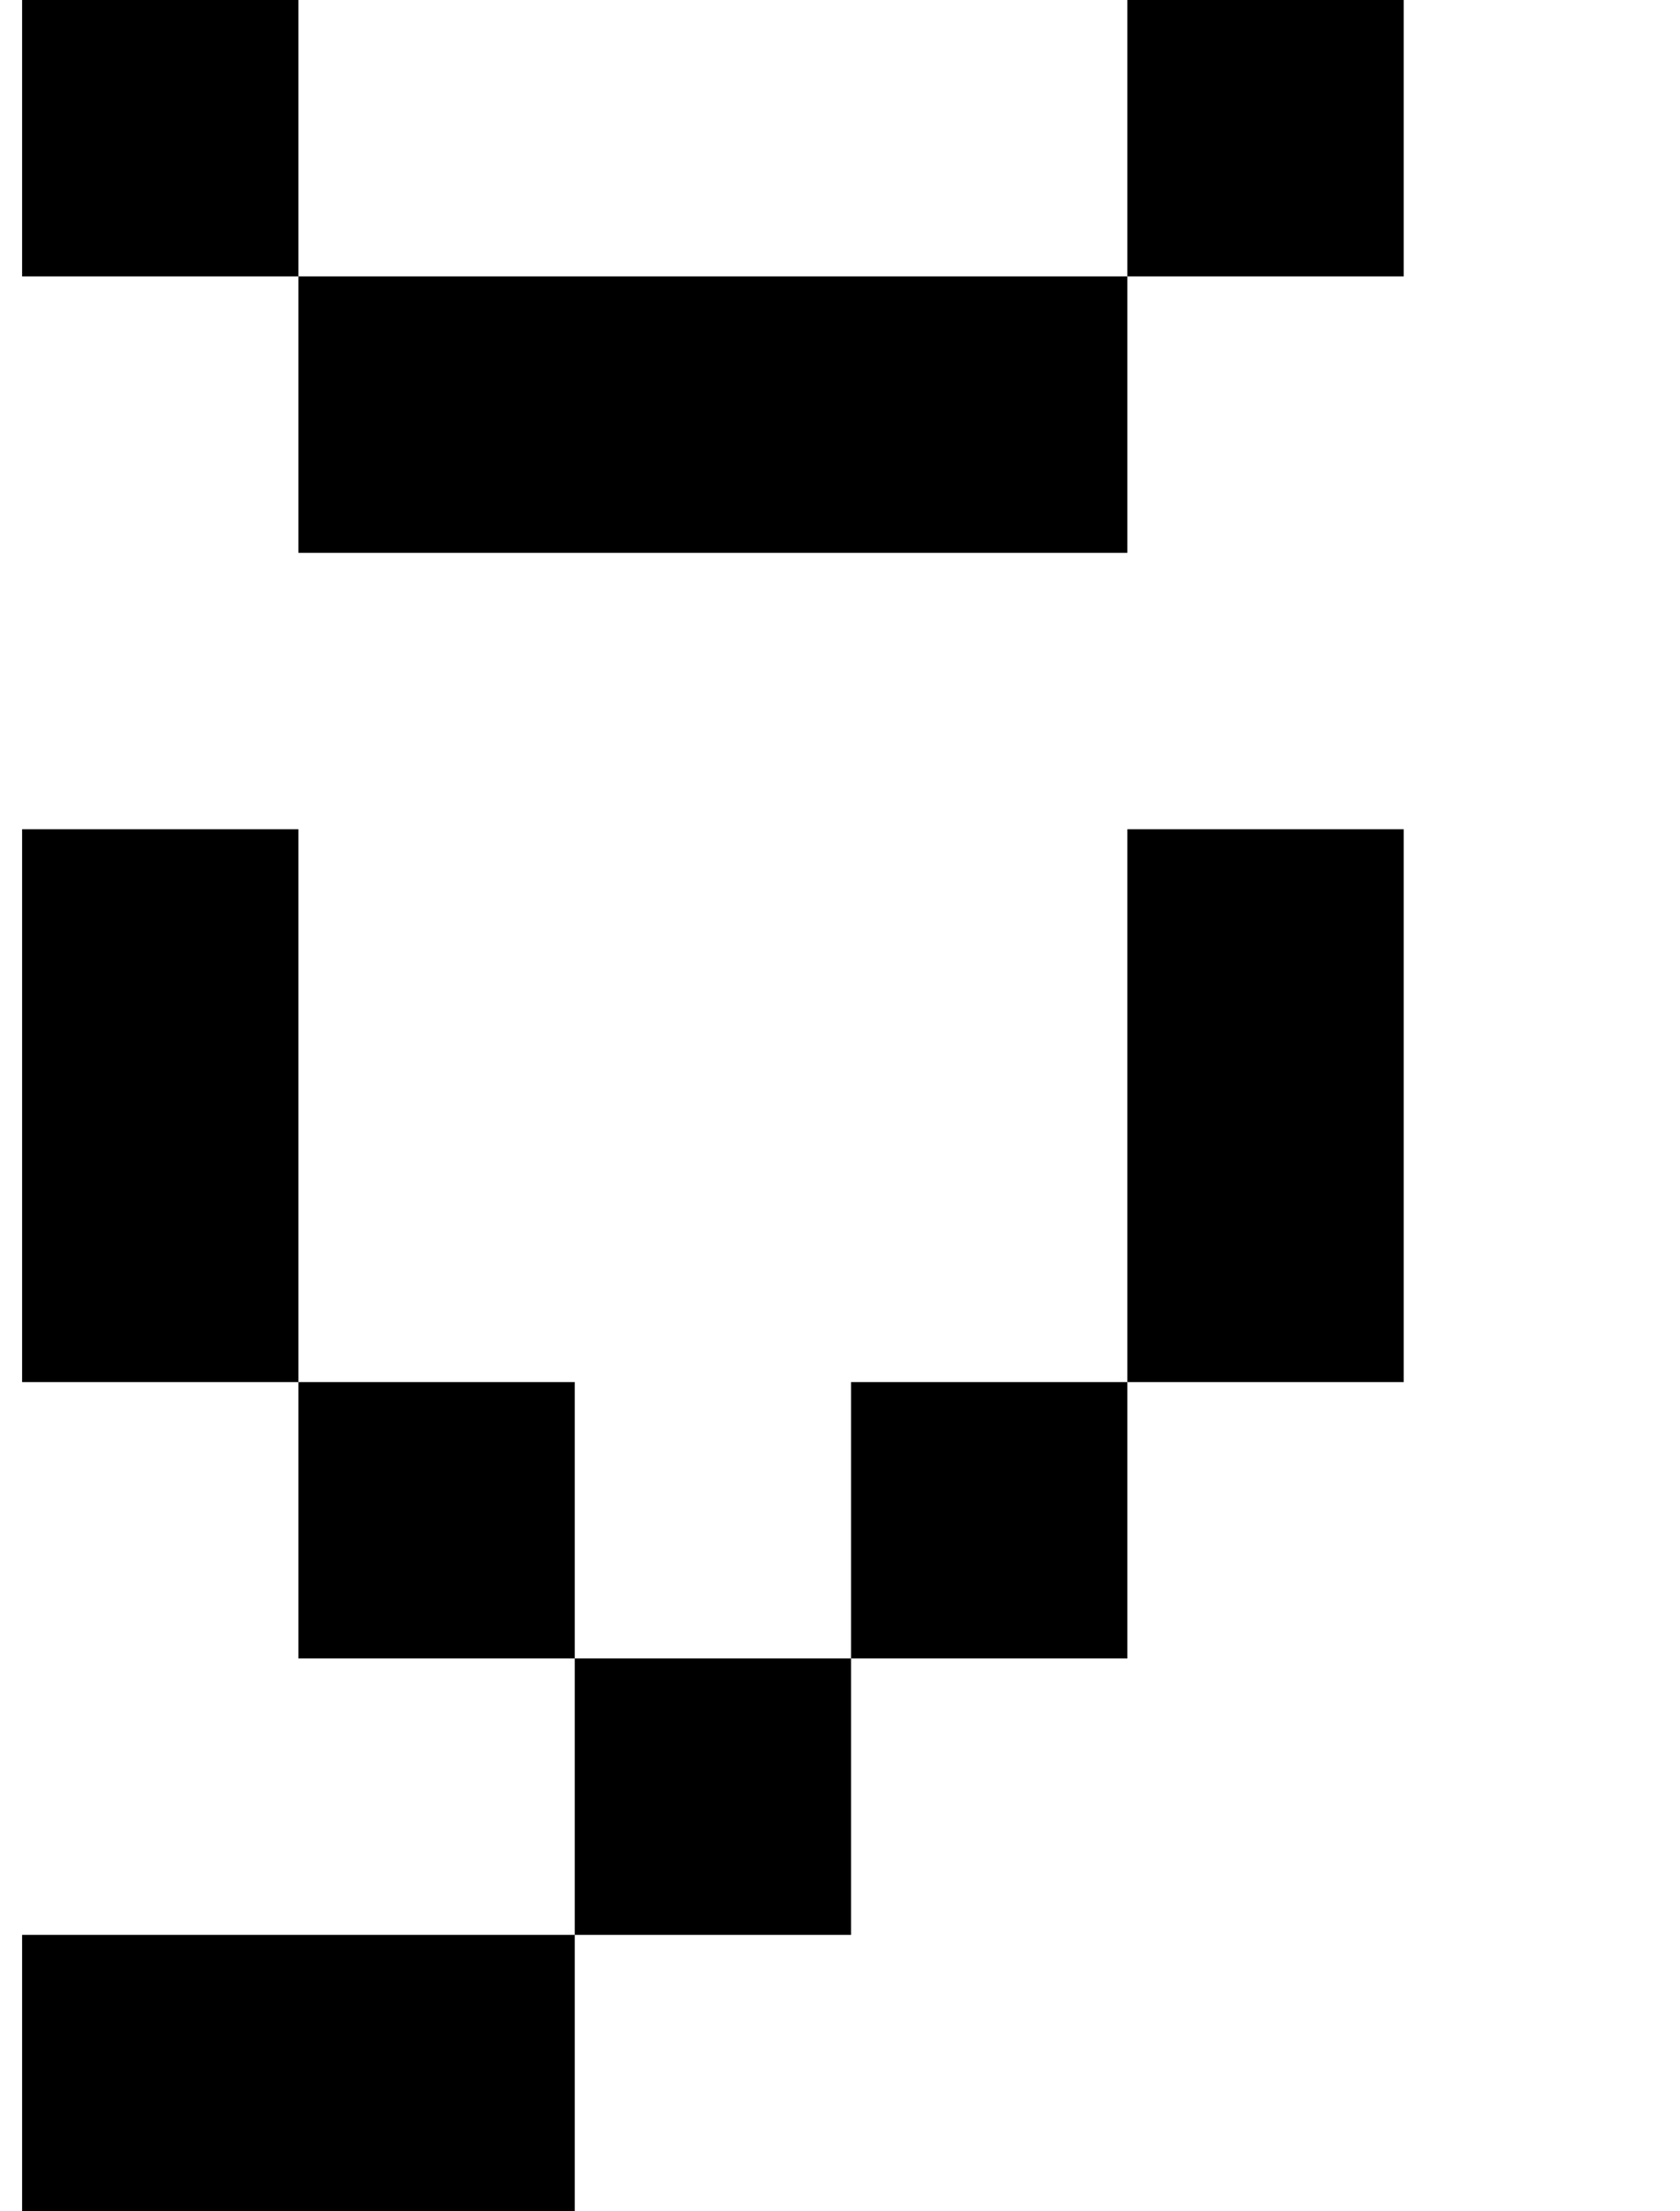 <?xml version="1.0" standalone="no"?>
<!DOCTYPE svg PUBLIC "-//W3C//DTD SVG 1.1//EN" "http://www.w3.org/Graphics/SVG/1.1/DTD/svg11.dtd" >
<svg xmlns="http://www.w3.org/2000/svg" xmlns:xlink="http://www.w3.org/1999/xlink" version="1.1" viewBox="-10 0 760 1000">
   <path fill="currentColor"
d="M125 875h125v125h-125h-125v-125h125zM250 875v-125h125v125h-125zM375 750v-125h125v125h-125zM250 750h-125v-125h125v125zM500 625v-125v-125h125v125v125h-125zM125 625h-125v-125v-125h125v125v125zM375 125h125v125h-125h-125h-125v-125h125h125zM500 125v-125h125
v125h-125zM125 125h-125v-125h125v125z" />
</svg>
